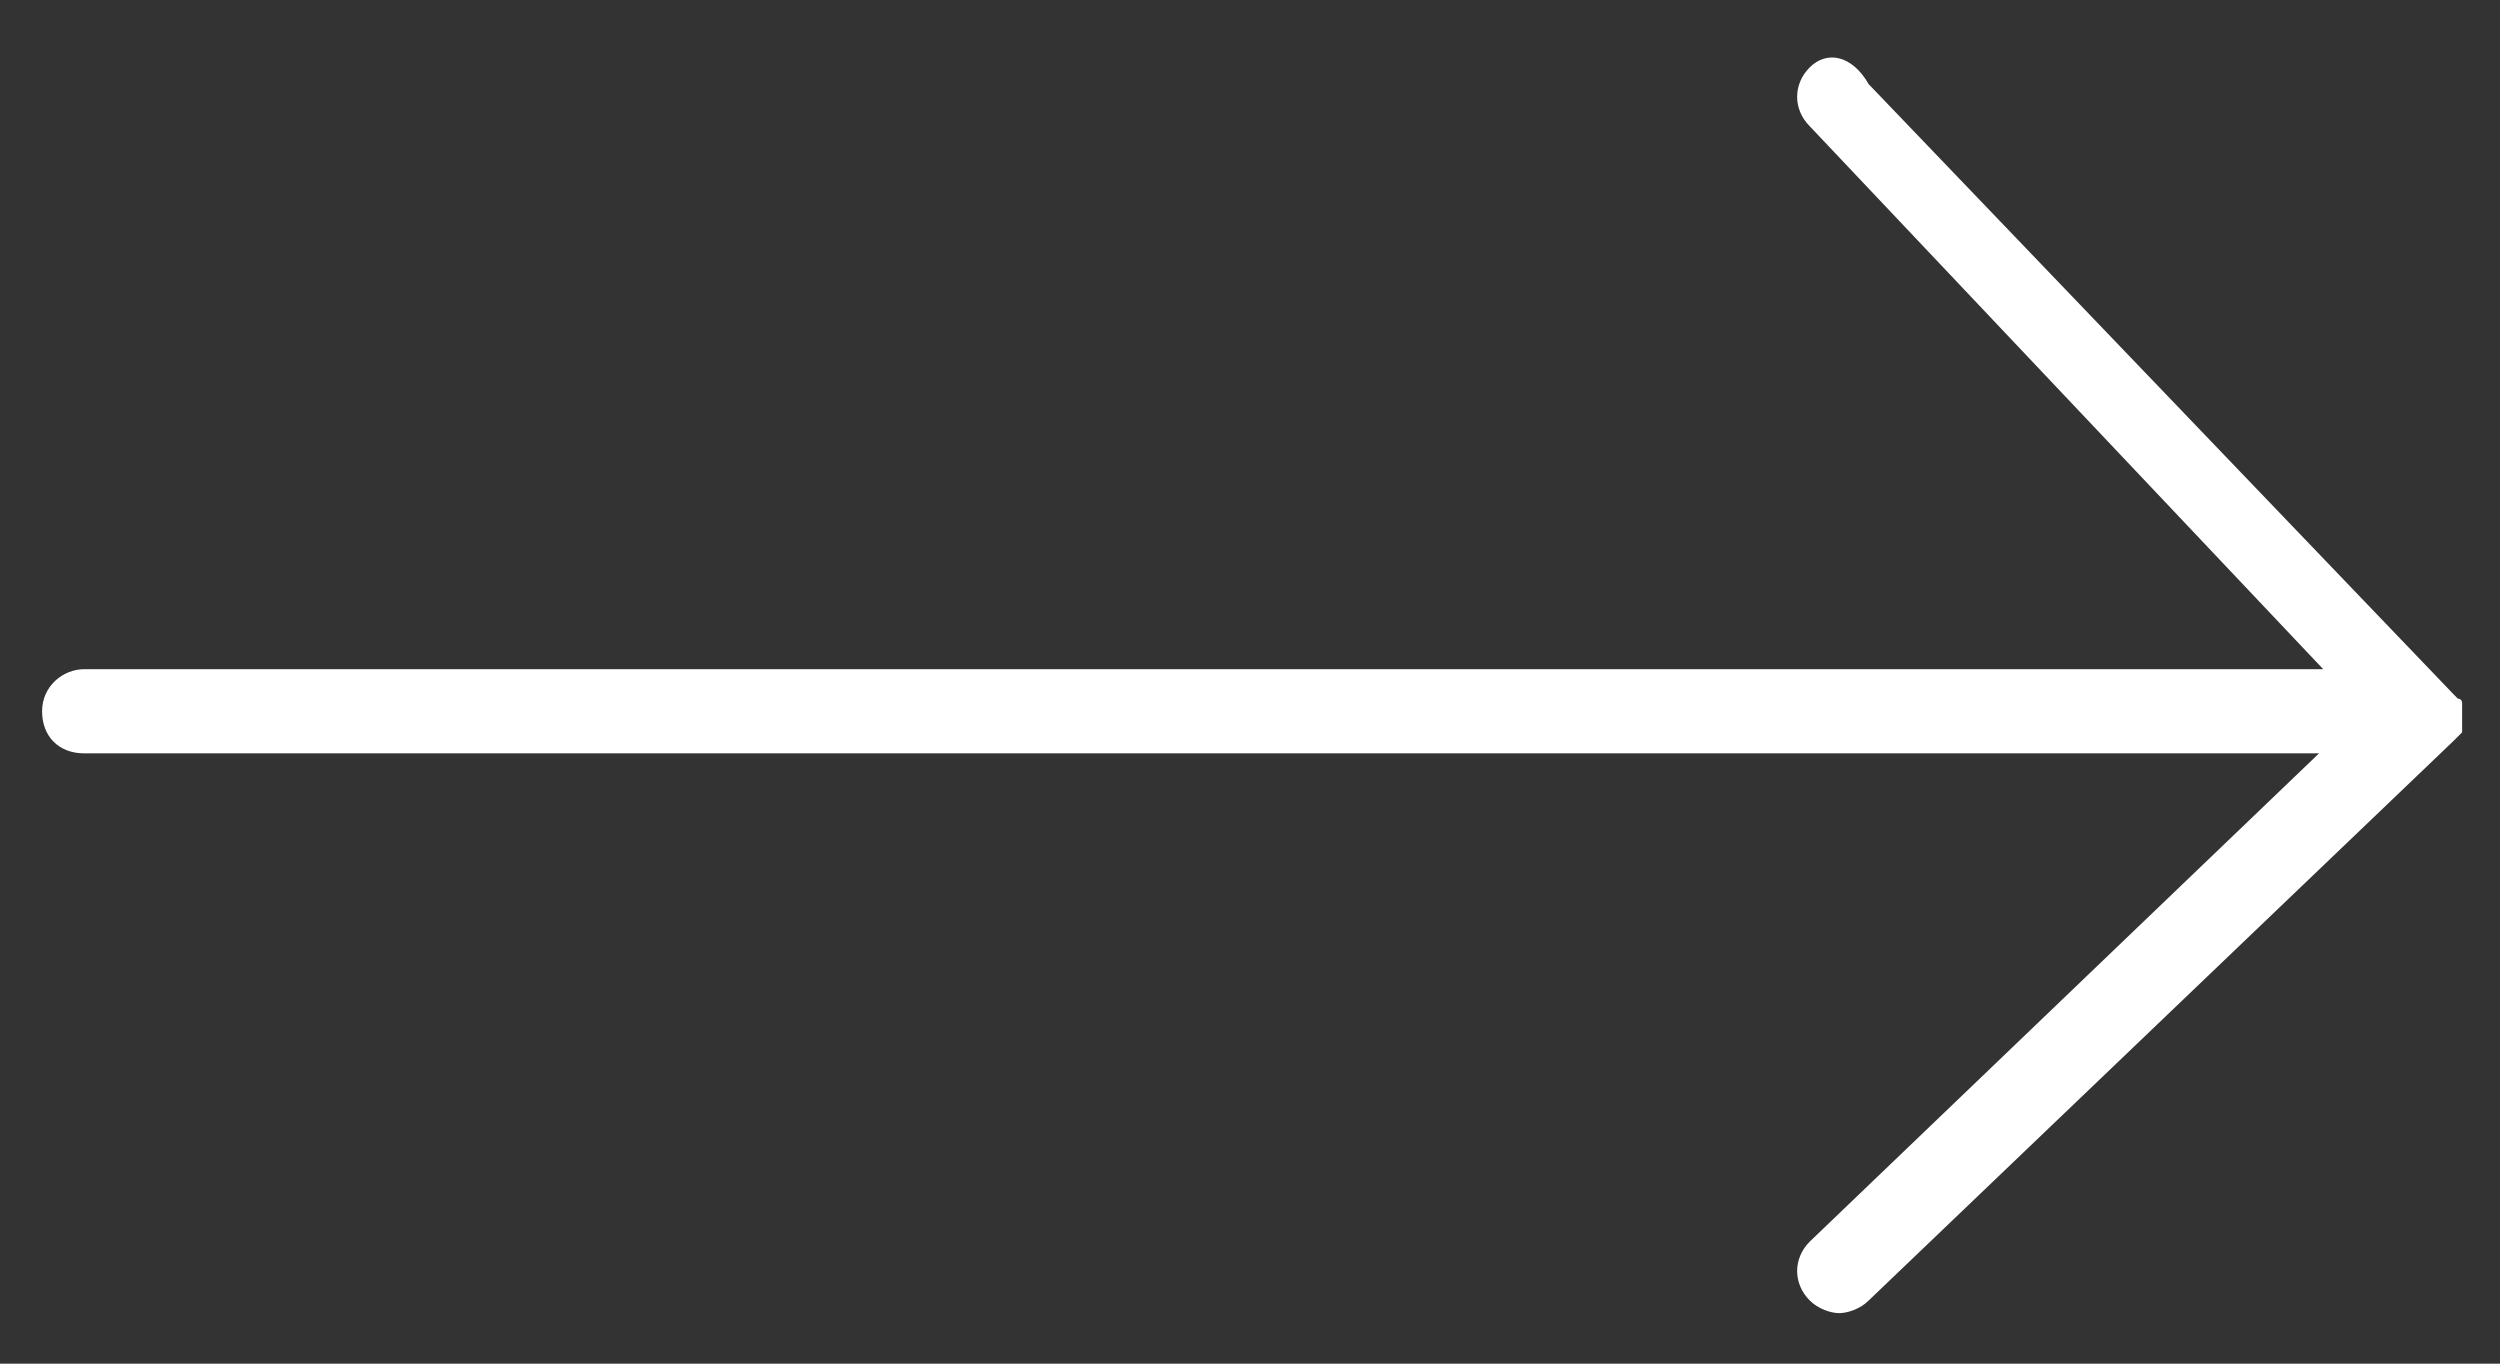 <?xml version="1.0" encoding="utf-8"?>
<svg version="1.1" xmlns="http://www.w3.org/2000/svg" xmlns:xlink="http://www.w3.org/1999/xlink" x="0px" y="0px"
	 viewBox="0 0 59.4 32.4" fill="#FFFFFF">
	<rect x="0" y="0" width="59.4" height="32.4" fill="#333333" stroke="none"/>
	<path class="st0" d="M43,1.6c-0.4,0.4-0.4,1,0,1.4l12.2,12.9H2c-0.5,0-1,0.4-1,1s0.4,1,1,1h53.1L43,29.5c-0.4,0.4-0.4,1,0,1.4
		c0.2,0.2,0.5,0.3,0.7,0.3s0.5-0.1,0.7-0.3l13.9-13.3l0,0l0.1-0.1l0.1-0.1l0,0v-0.1v-0.1v-0.1V17c0-0.1,0-0.1,0-0.2v-0.1l0,0
		c0,0,0-0.1-0.1-0.1l-0.1-0.1l0,0L44.4,2C44,1.3,43.4,1.2,43,1.6z"/>
</svg>
